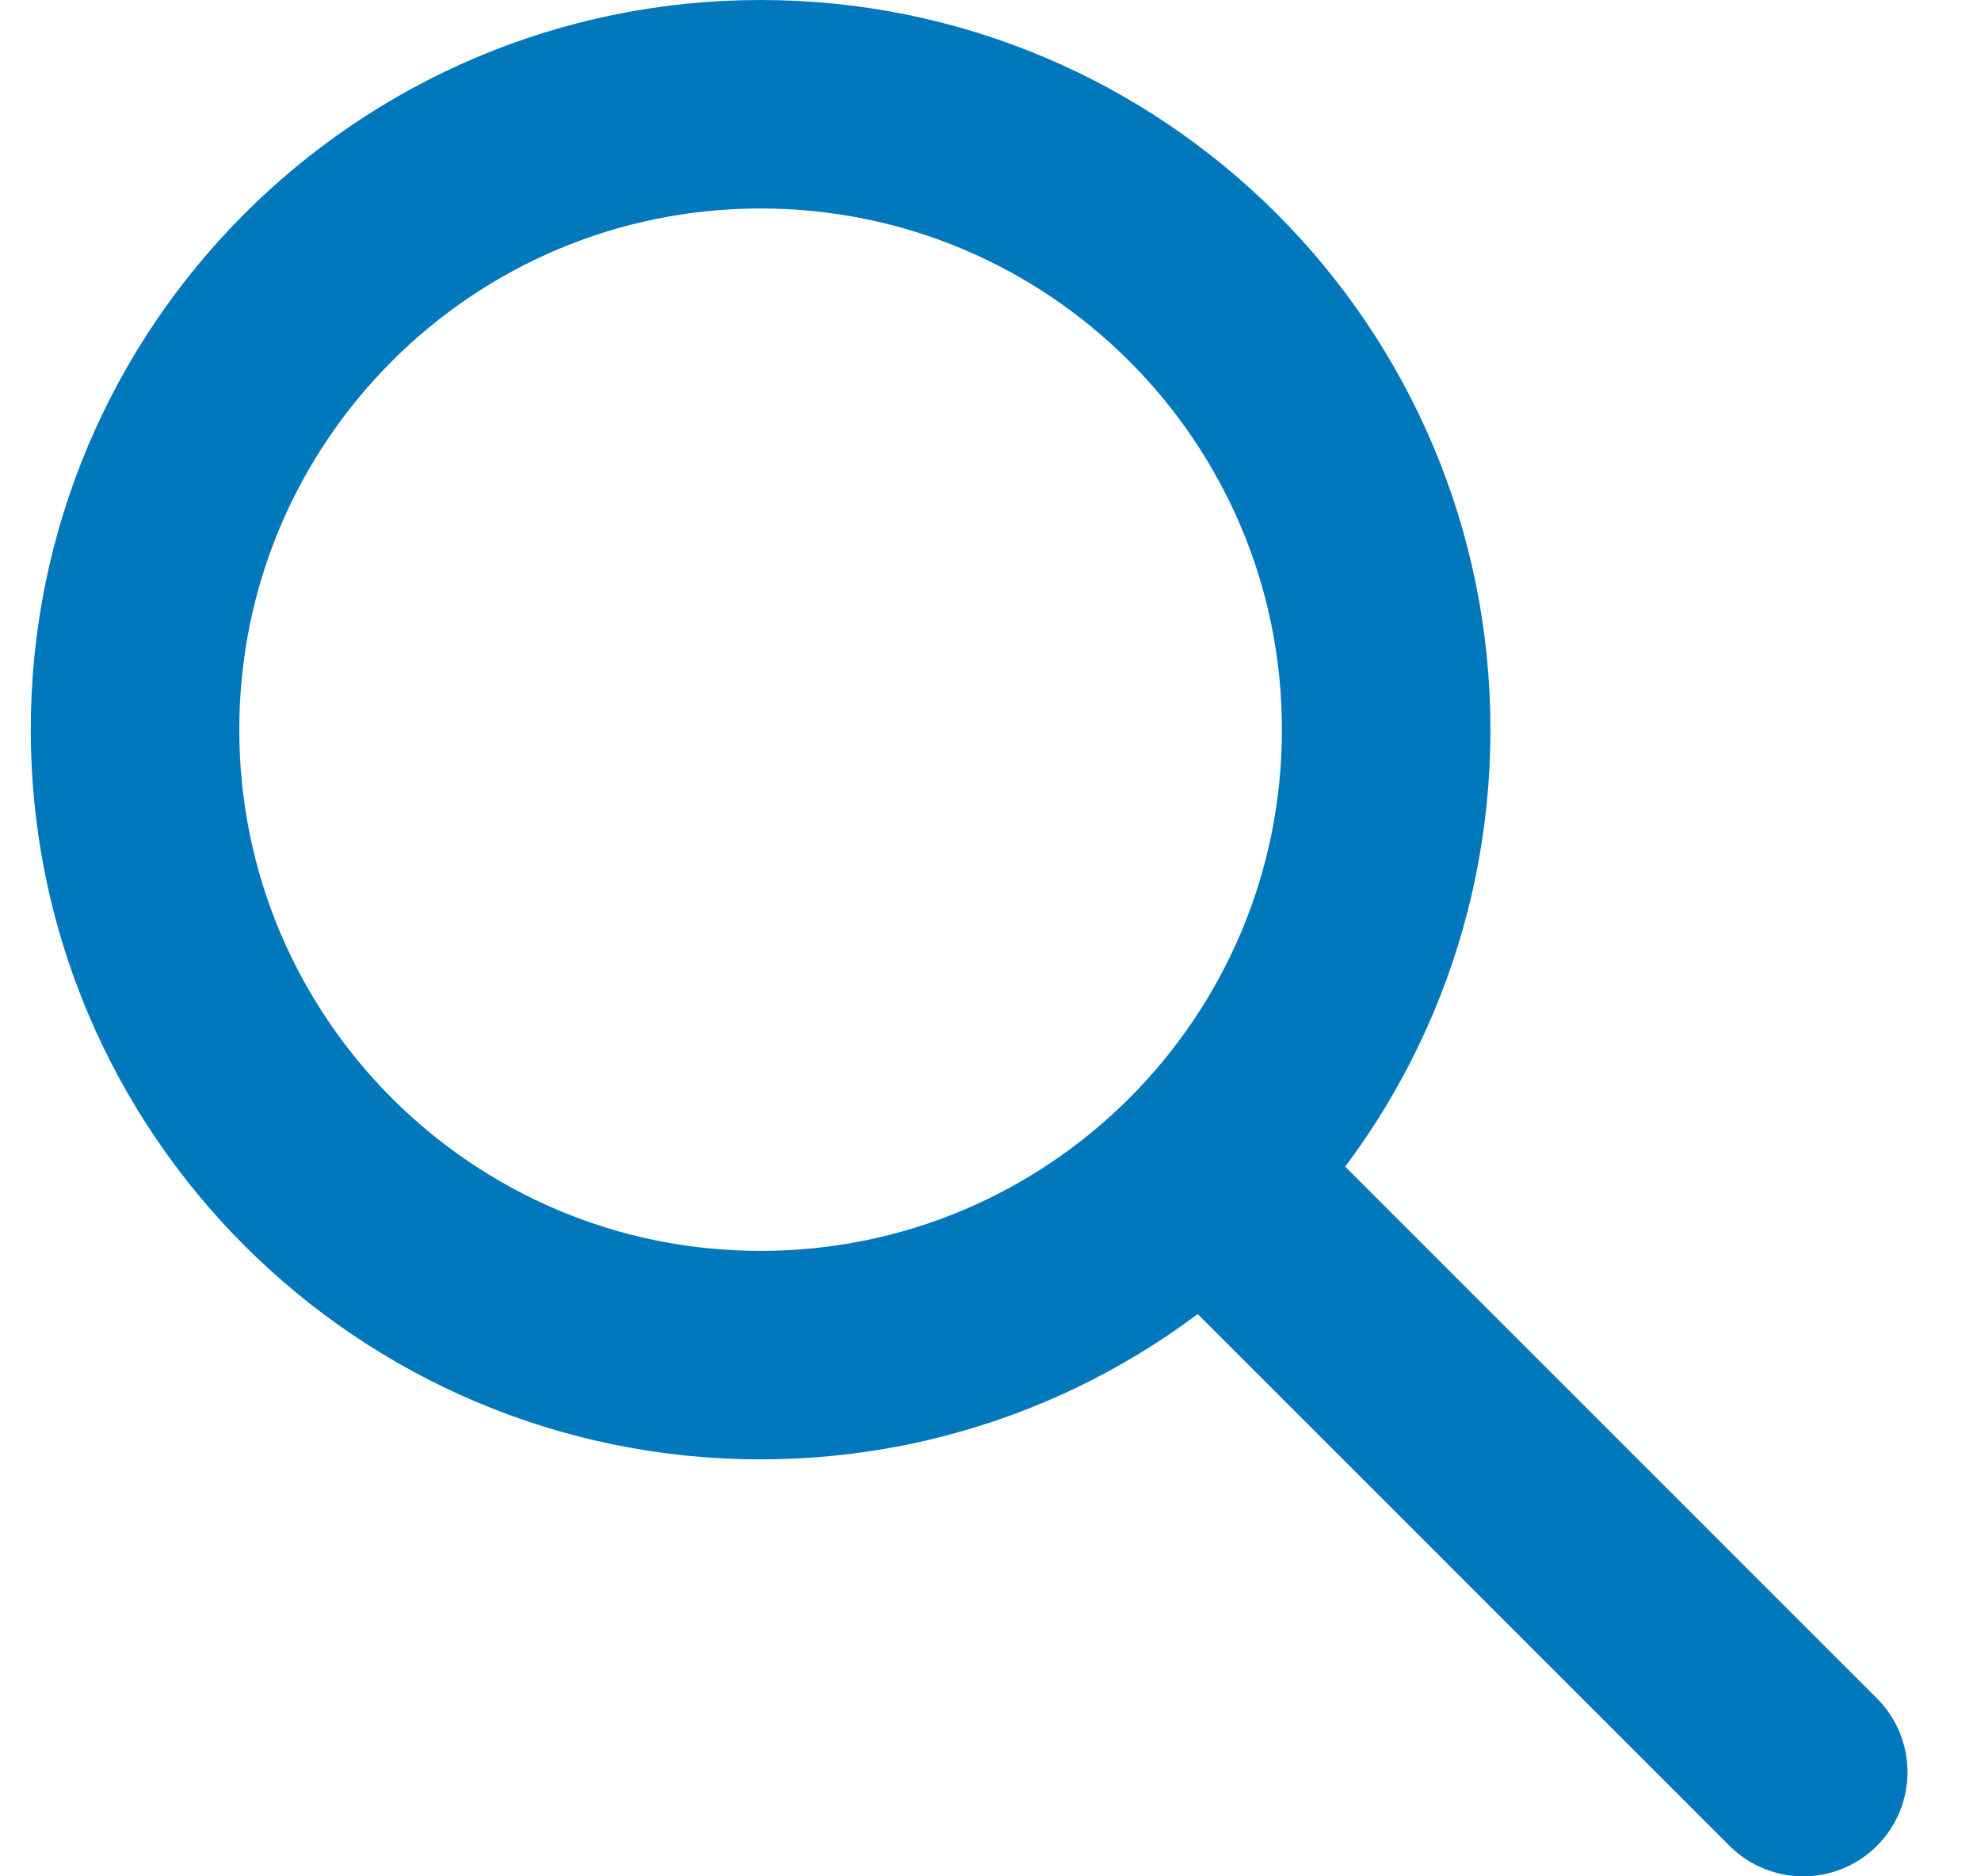 <svg xmlns="http://www.w3.org/2000/svg" width="19" height="18" viewBox="0 0 19 18" fill="none">
                                            <path d="M11.797 11.501L17.295 17M13.295 7C13.295 10.314 10.609 13 7.295 13C3.981 13 1.295 10.314 1.295 7C1.295 3.686 3.981 1 7.295 1C10.609 1 13.295 3.686 13.295 7Z" stroke="#0178BC" stroke-width="2" stroke-miterlimit="10" stroke-linecap="round" stroke-linejoin="round"/>
                                        </svg>